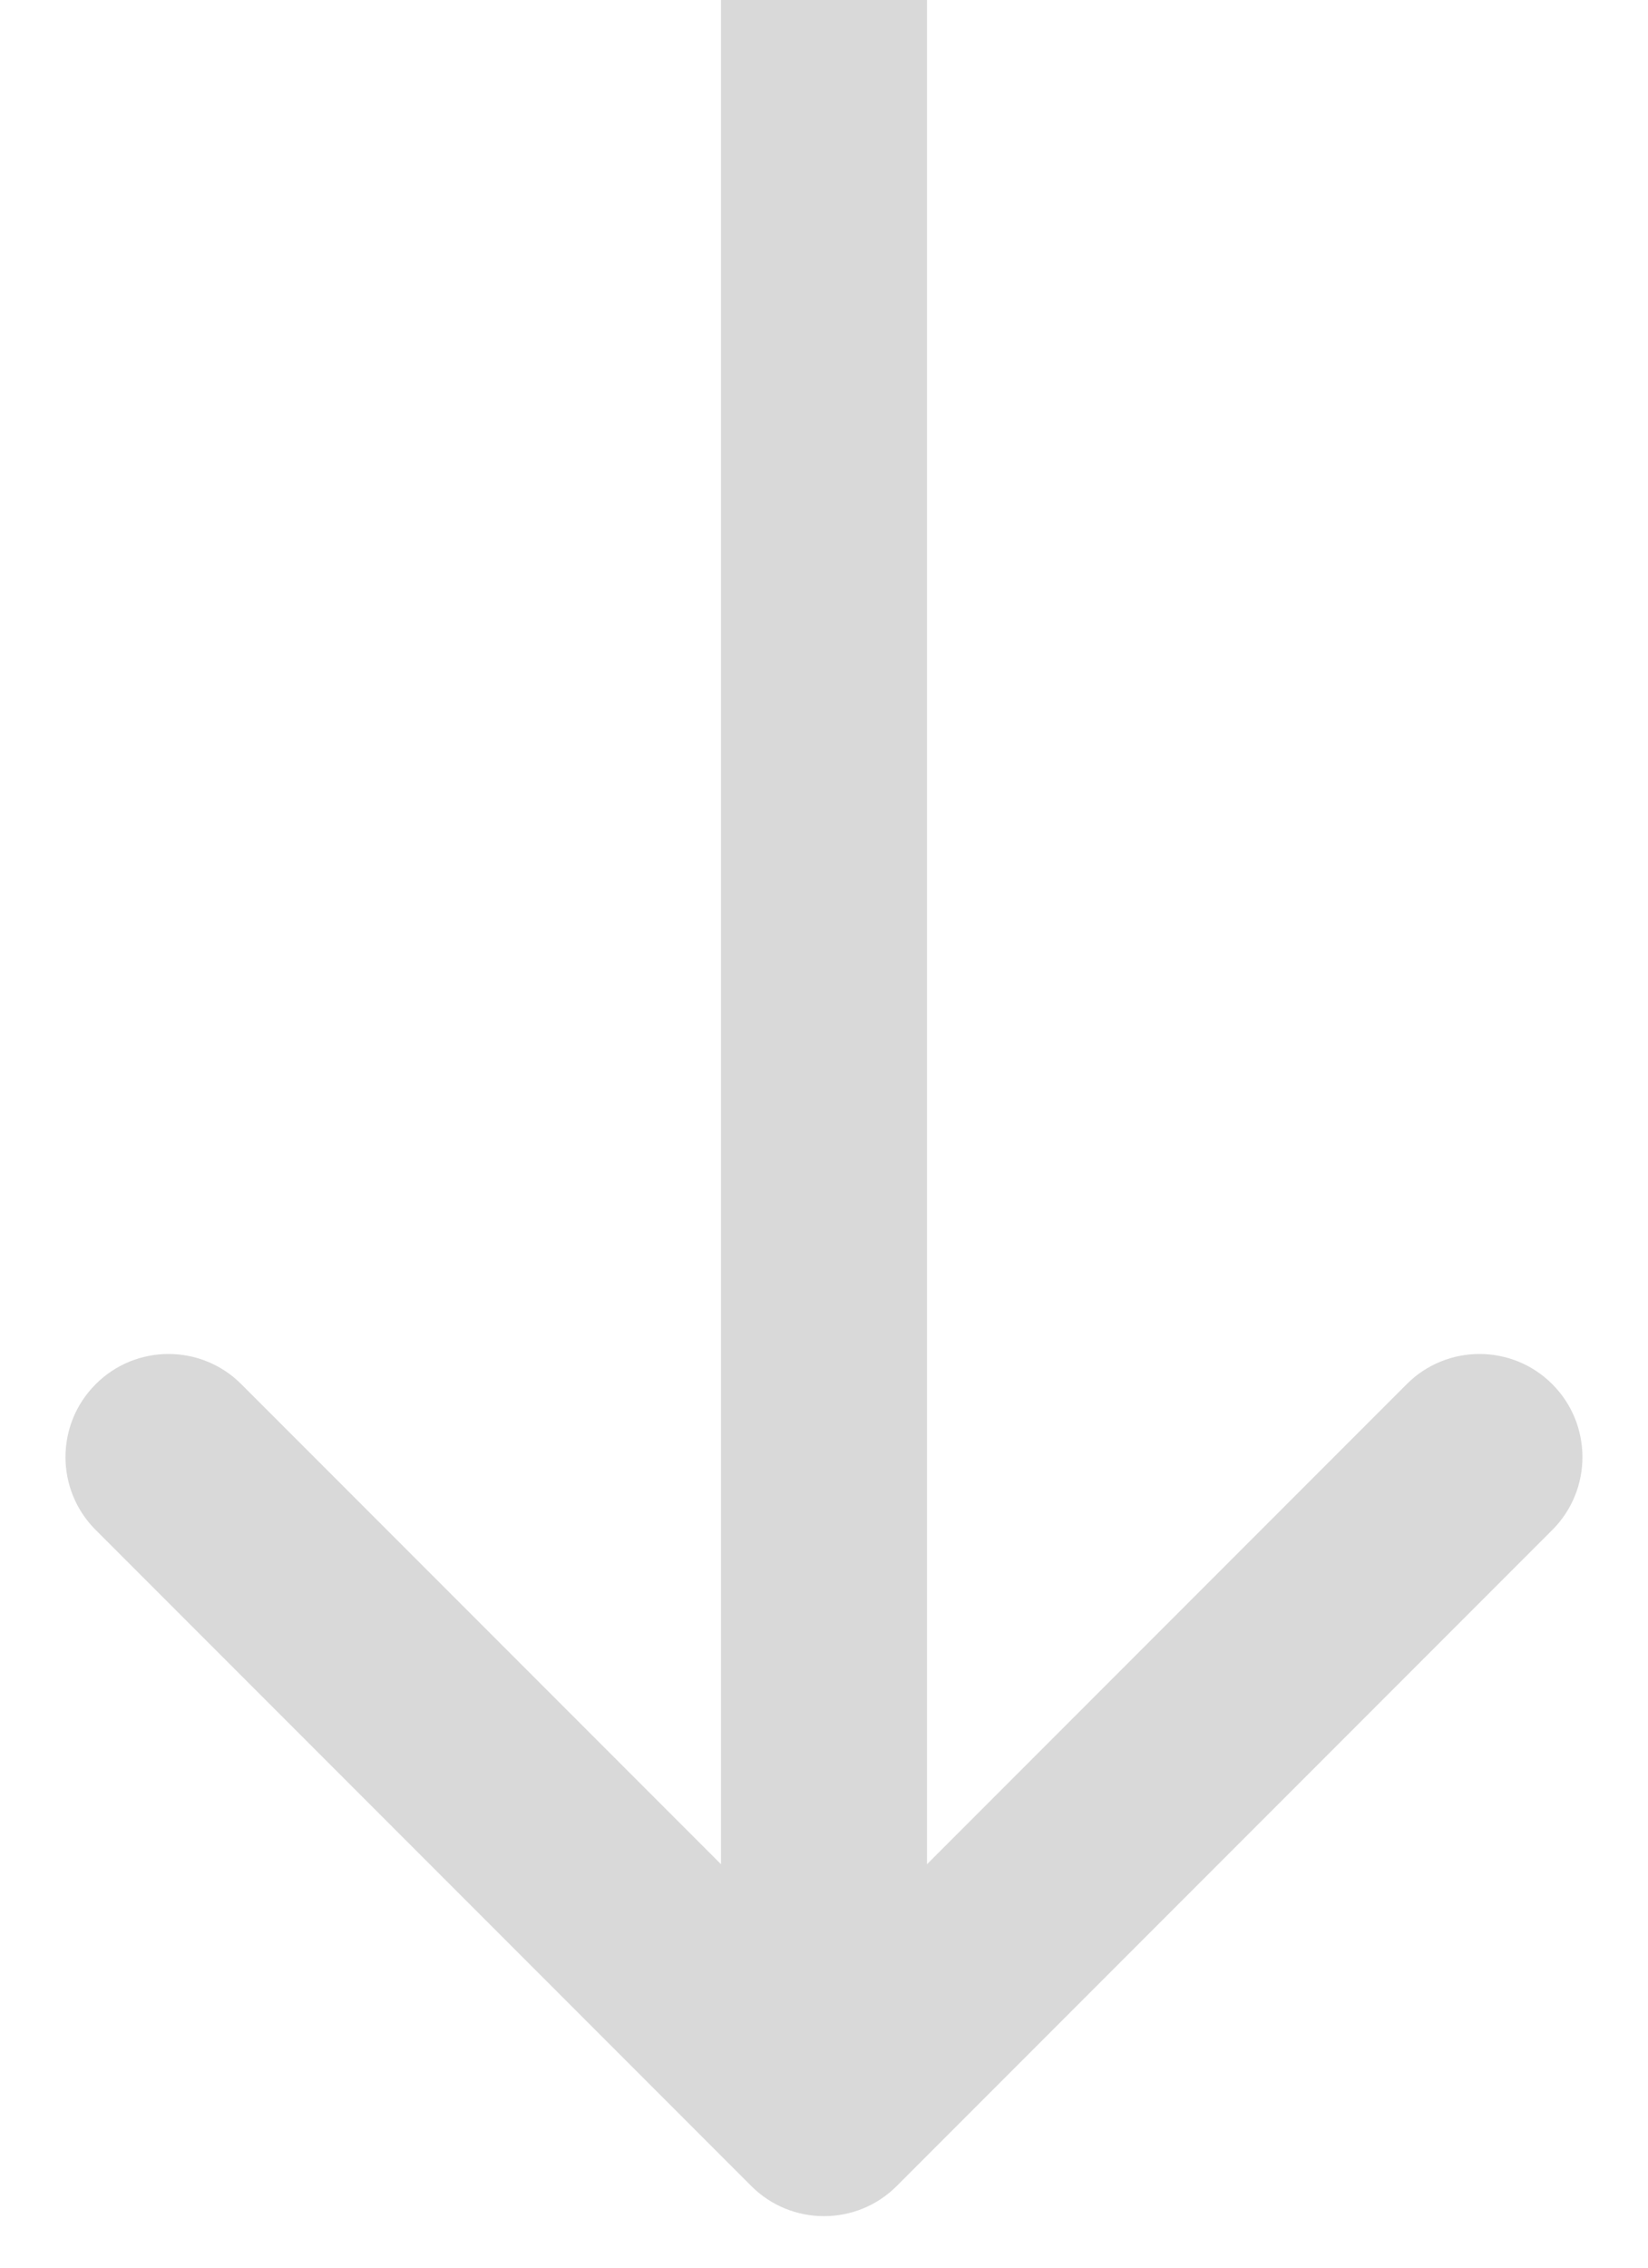 <?xml version="1.0" encoding="UTF-8"?> <svg xmlns="http://www.w3.org/2000/svg" width="16" height="22" viewBox="0 0 16 22" fill="none"><path fill-rule="evenodd" clip-rule="evenodd" d="M7 18.086V0H9V18.086L13.657 13.429C14.047 13.038 14.681 13.038 15.071 13.429C15.461 13.819 15.461 14.453 15.071 14.843L8.707 21.207C8.317 21.598 7.683 21.598 7.293 21.207L0.929 14.843C0.538 14.453 0.538 13.819 0.929 13.429C1.319 13.038 1.953 13.038 2.343 13.429L7 18.086Z" fill="#D9D9D9"></path></svg> 